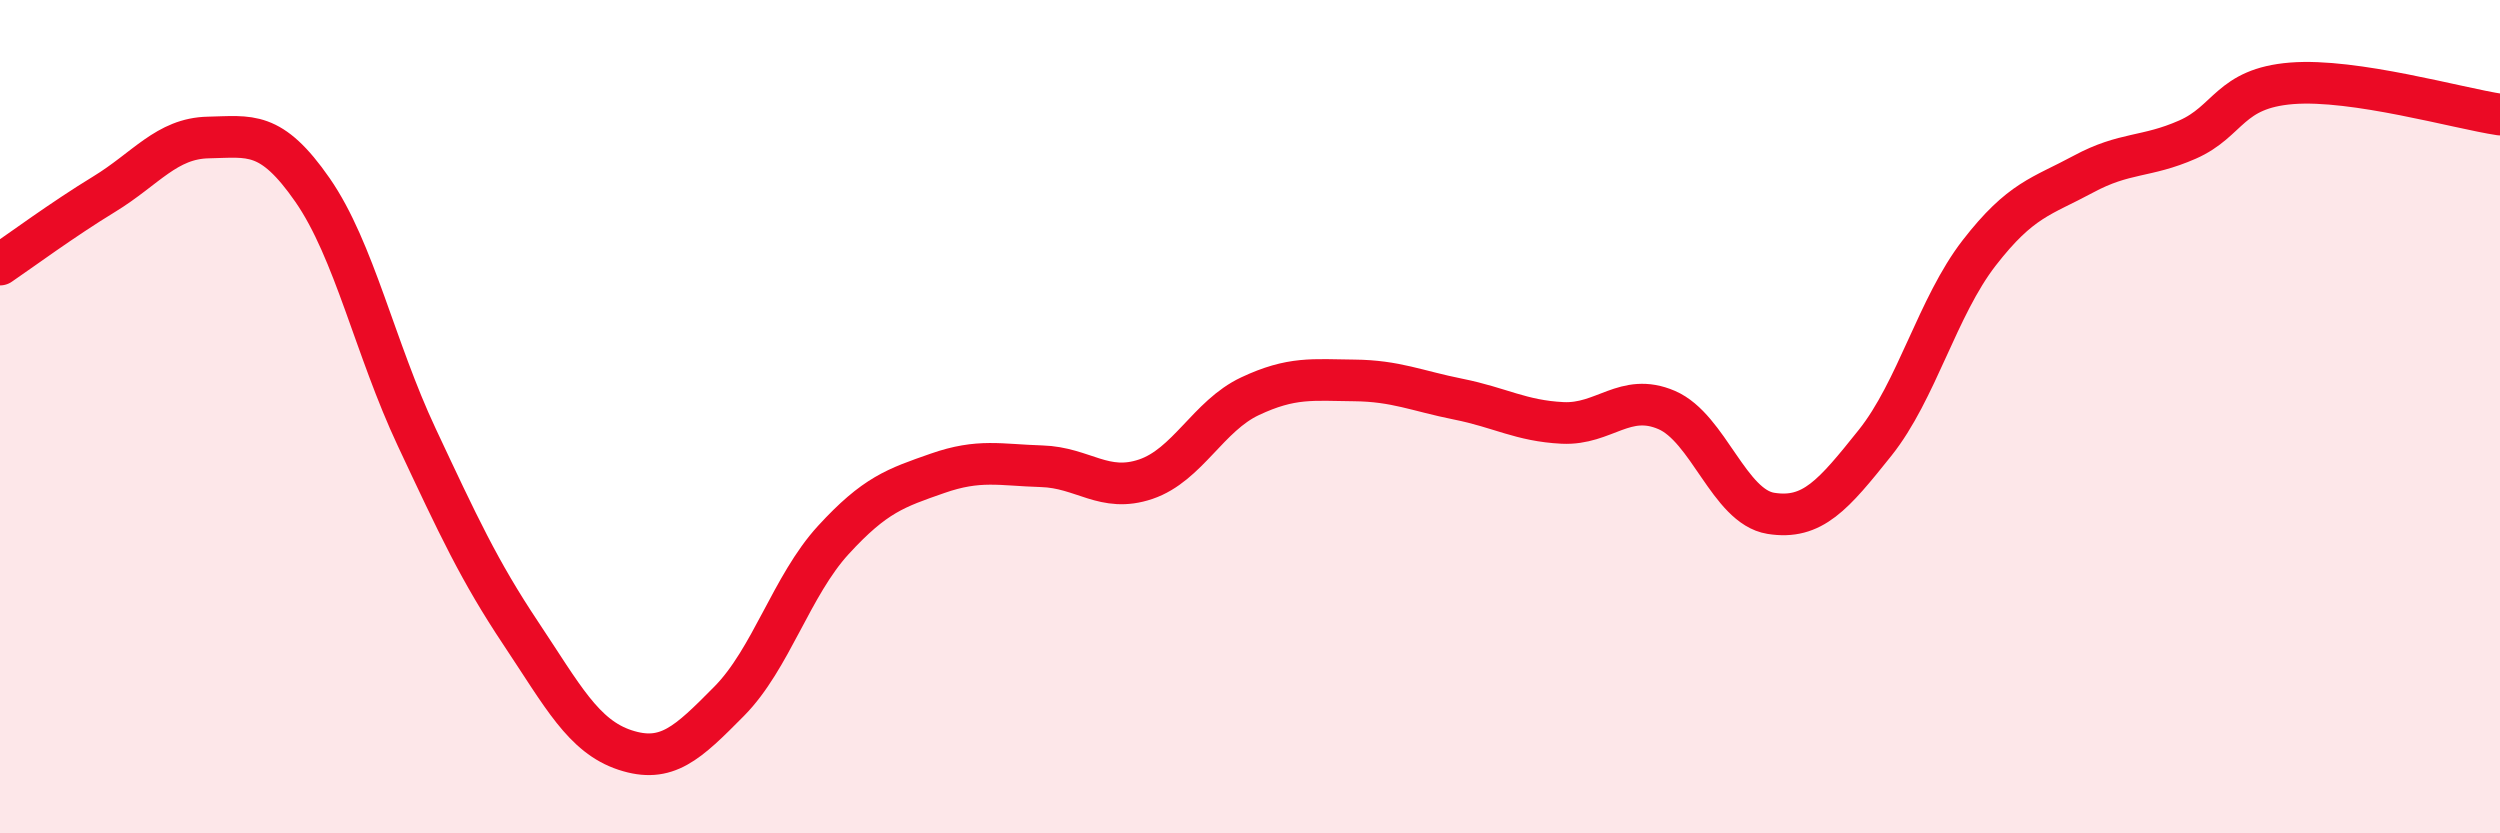 
    <svg width="60" height="20" viewBox="0 0 60 20" xmlns="http://www.w3.org/2000/svg">
      <path
        d="M 0,6.35 C 0.5,6.01 1.5,5.27 2.5,4.66 C 3.5,4.05 4,3.32 5,3.3 C 6,3.28 6.5,3.12 7.5,4.56 C 8.5,6 9,8.36 10,10.49 C 11,12.62 11.5,13.7 12.5,15.2 C 13.5,16.7 14,17.67 15,18 C 16,18.33 16.5,17.84 17.5,16.83 C 18.5,15.82 19,14.05 20,12.96 C 21,11.87 21.5,11.71 22.5,11.36 C 23.5,11.01 24,11.16 25,11.19 C 26,11.22 26.5,11.84 27.5,11.5 C 28.5,11.16 29,9.98 30,9.51 C 31,9.04 31.5,9.12 32.5,9.13 C 33.5,9.14 34,9.38 35,9.58 C 36,9.78 36.5,10.1 37.5,10.15 C 38.5,10.2 39,9.41 40,9.84 C 41,10.27 41.5,12.16 42.5,12.32 C 43.5,12.48 44,11.88 45,10.63 C 46,9.38 46.5,7.36 47.5,6.07 C 48.5,4.78 49,4.72 50,4.18 C 51,3.64 51.5,3.79 52.5,3.35 C 53.5,2.91 53.5,2.12 55,2 C 56.5,1.88 59,2.6 60,2.75L60 20L0 20Z"
        fill="#EB0A25"
        opacity="0.1"
        stroke-linecap="round"
        stroke-linejoin="round"
      />
      <path
        d="M 0,6.35 C 0.5,6.01 1.5,5.27 2.5,4.66 C 3.5,4.05 4,3.32 5,3.3 C 6,3.28 6.5,3.12 7.5,4.56 C 8.5,6 9,8.36 10,10.49 C 11,12.62 11.5,13.7 12.5,15.2 C 13.5,16.7 14,17.67 15,18 C 16,18.33 16.5,17.84 17.5,16.83 C 18.5,15.82 19,14.05 20,12.96 C 21,11.87 21.5,11.71 22.5,11.36 C 23.5,11.01 24,11.16 25,11.19 C 26,11.22 26.5,11.84 27.5,11.5 C 28.5,11.16 29,9.98 30,9.51 C 31,9.04 31.5,9.12 32.5,9.13 C 33.5,9.14 34,9.38 35,9.58 C 36,9.78 36.5,10.1 37.5,10.15 C 38.5,10.2 39,9.41 40,9.84 C 41,10.27 41.5,12.16 42.5,12.32 C 43.5,12.48 44,11.88 45,10.63 C 46,9.38 46.5,7.36 47.5,6.07 C 48.5,4.78 49,4.72 50,4.18 C 51,3.64 51.5,3.79 52.5,3.35 C 53.5,2.91 53.5,2.12 55,2 C 56.5,1.88 59,2.6 60,2.75"
        stroke="#EB0A25"
        stroke-width="1"
        fill="none"
        stroke-linecap="round"
        stroke-linejoin="round"
      />
    </svg>
  